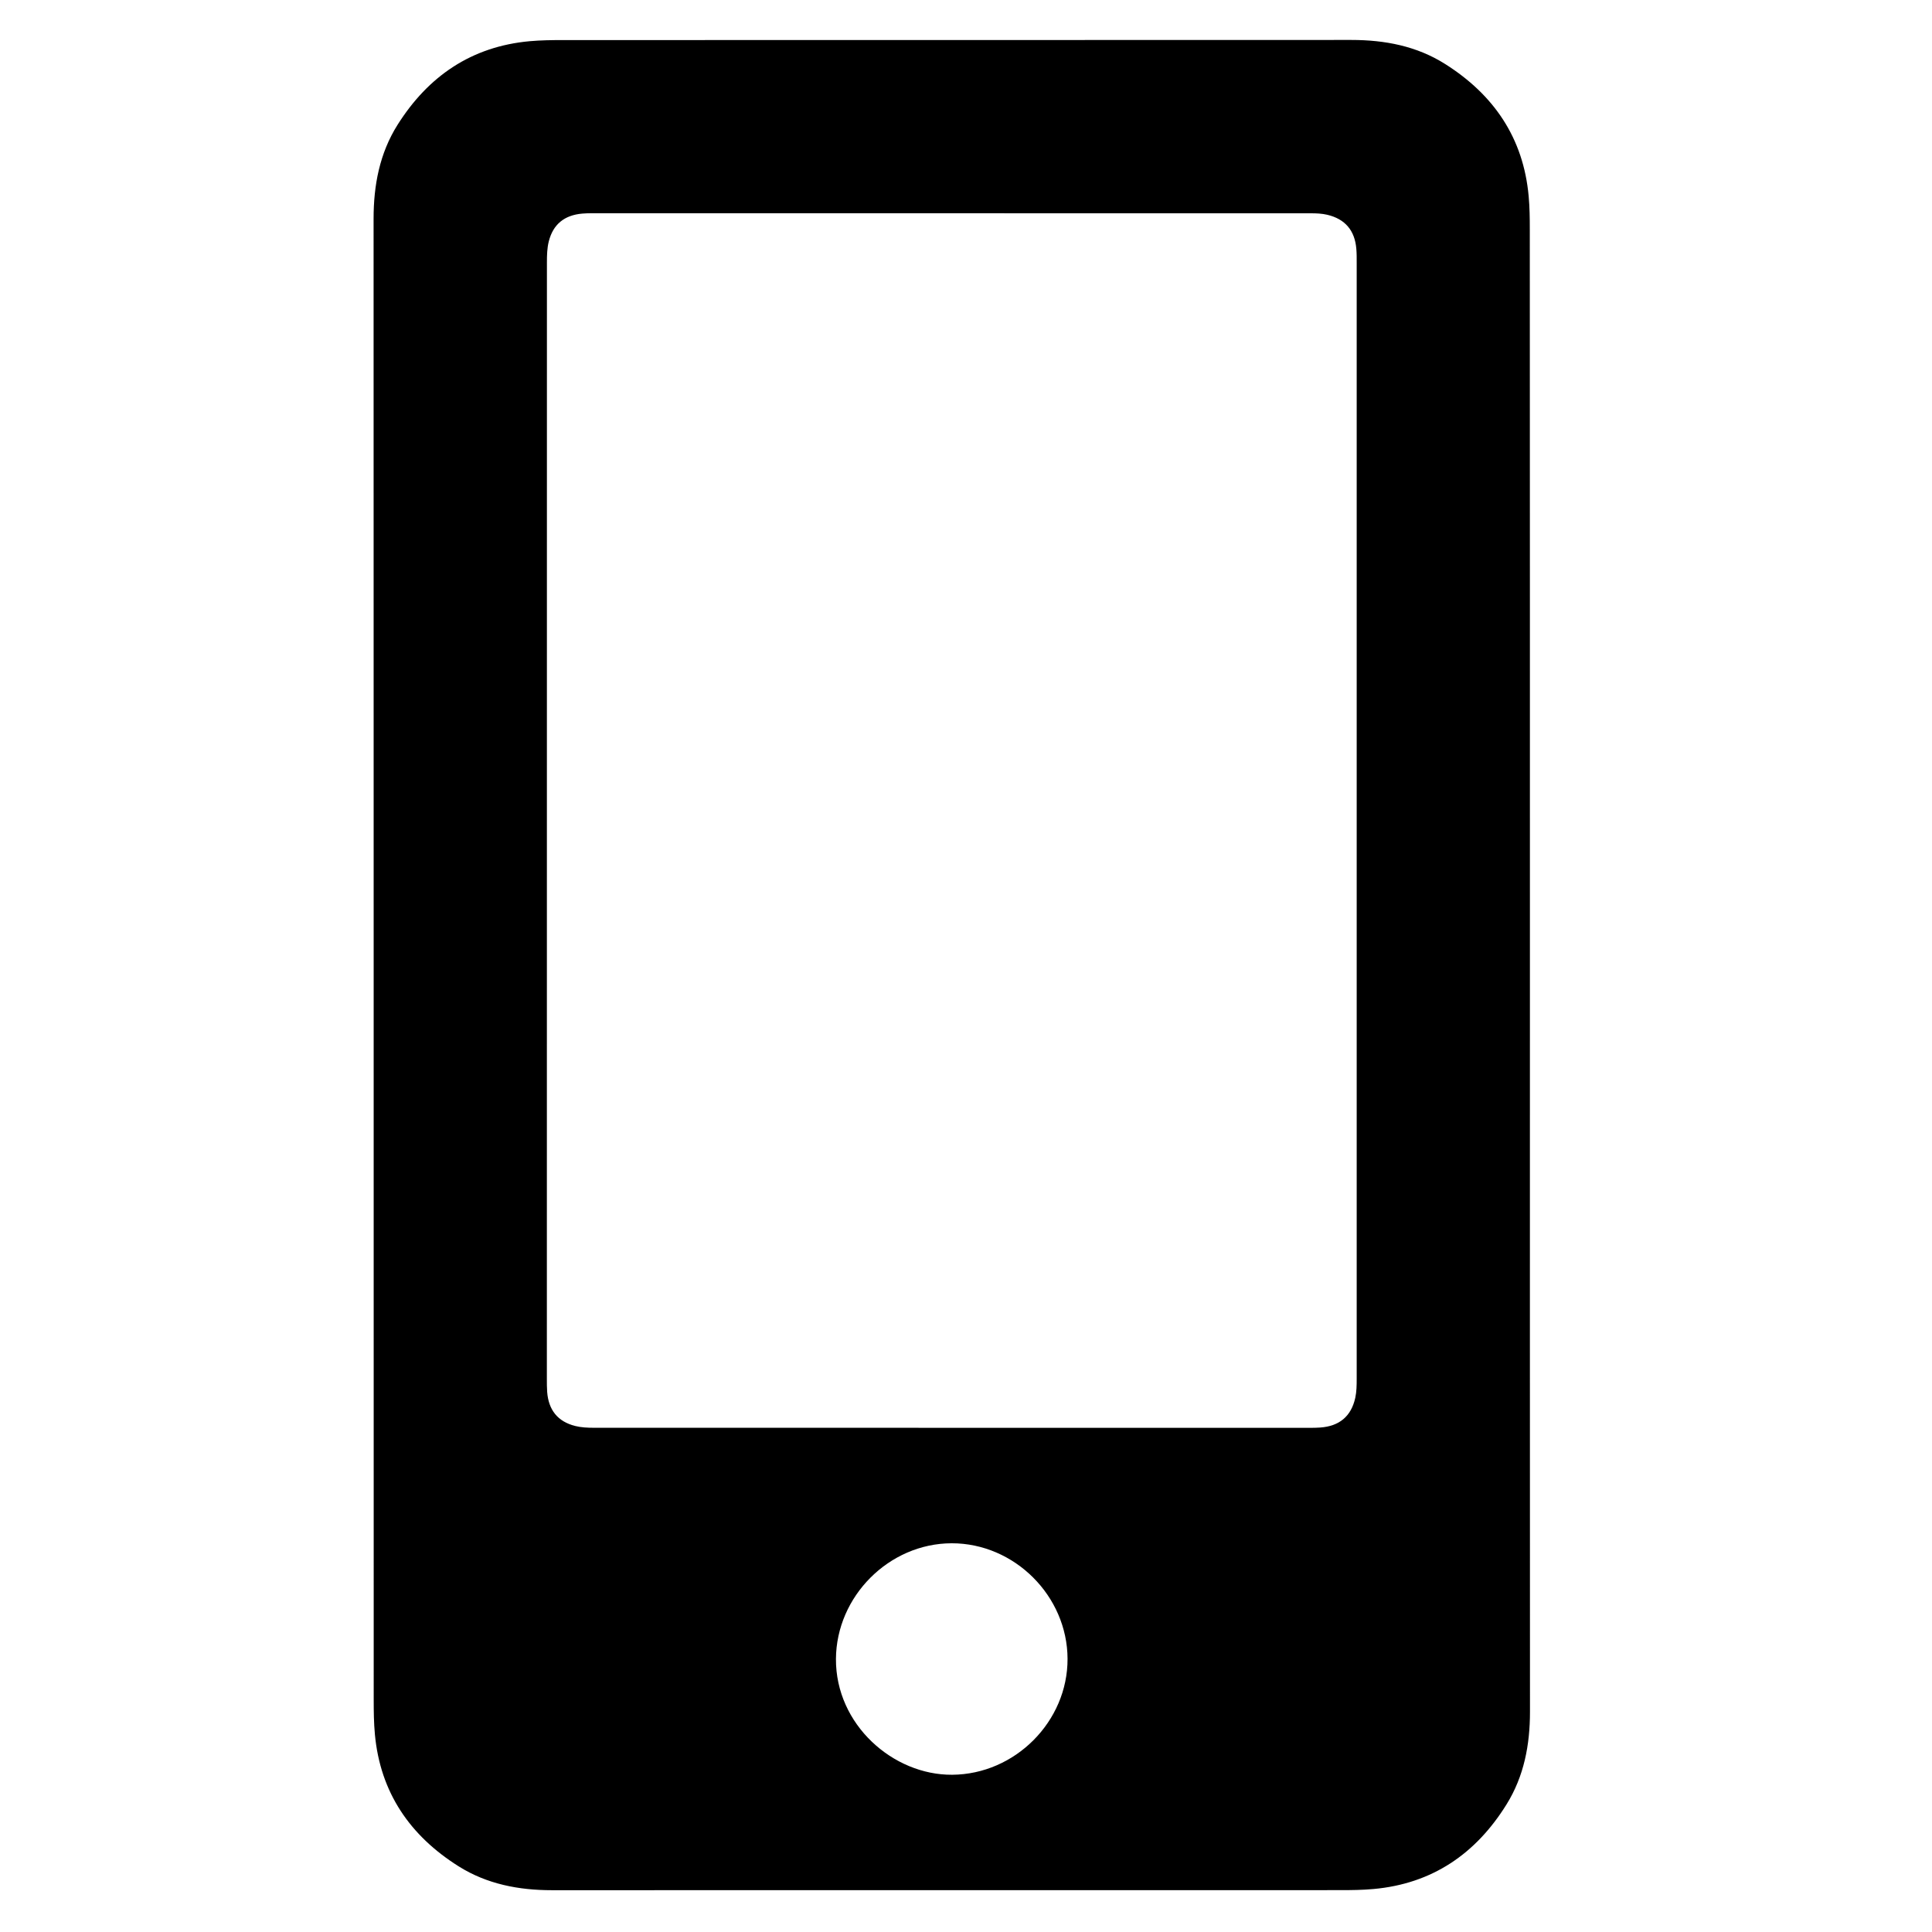 <?xml version="1.0" encoding="utf-8"?>
<!-- Generator: Adobe Illustrator 26.0.1, SVG Export Plug-In . SVG Version: 6.00 Build 0)  -->
<svg version="1.1" id="Layer_1" xmlns="http://www.w3.org/2000/svg" xmlns:xlink="http://www.w3.org/1999/xlink" x="0px" y="0px"
	 viewBox="0 0 324 324" style="enable-background:new 0 0 324 324;" xml:space="preserve">
<g id="icon-mobile-optimisation">
	<g id="_x38_H6X41.tif">
		<g>
			<path d="M256.57,161.98c0,41.7-0.01,83.39,0.01,125.09c0,5.52-0.99,10.8-3.93,15.53c-5.14,8.27-12.44,13.3-22.3,14.19
				c-1.85,0.17-3.71,0.19-5.57,0.19c-44.08,0.01-88.16,0-132.23,0.01c-5.56,0-10.89-1.02-15.63-4
				c-8.16-5.13-13.15-12.38-14.05-22.14c-0.18-1.93-0.2-3.87-0.2-5.81c-0.01-82.79,0-165.57-0.02-248.36
				c0-5.61,1.01-10.97,4.02-15.75C71.81,12.78,79.06,7.8,88.82,6.91c1.89-0.17,3.79-0.19,5.69-0.19c44.04-0.01,88.08,0,132.11-0.02
				c5.61,0,10.97,1.02,15.74,4.04c8.15,5.15,13.12,12.4,14,22.17c0.17,1.85,0.19,3.71,0.19,5.57
				C256.57,79.64,256.57,120.81,256.57,161.98z M227.52,137.61c0-31.15,0-62.3,0-93.45c0-0.81,0.01-1.62-0.06-2.42
				c-0.25-3.08-1.87-5.01-4.87-5.72c-0.89-0.21-1.84-0.25-2.76-0.25c-40.16-0.01-80.32-0.01-120.48-0.01c-0.57,0-1.13,0.01-1.7,0.06
				c-2.99,0.26-4.89,1.78-5.62,4.67c-0.28,1.12-0.31,2.32-0.31,3.48c-0.01,62.42-0.01,124.85-0.01,187.27c0,0.73,0,1.46,0.05,2.18
				c0.23,3.04,1.77,4.98,4.7,5.72c1,0.25,2.08,0.3,3.12,0.3c40.04,0.01,80.08,0.01,120.12,0.01c0.57,0,1.13-0.01,1.7-0.05
				c3.19-0.22,5.19-1.86,5.88-4.97c0.23-1.05,0.24-2.16,0.24-3.25C227.52,199.99,227.52,168.8,227.52,137.61z M179.03,278.18
				c-0.04-10.54-8.91-19.38-19.43-19.37c-10.52,0.02-19.35,8.91-19.41,19.4c-0.06,11.01,9.59,19.5,19.5,19.42
				C170.23,297.56,179.07,288.69,179.03,278.18z"/>
		</g>
	</g>
</g>
</svg>

